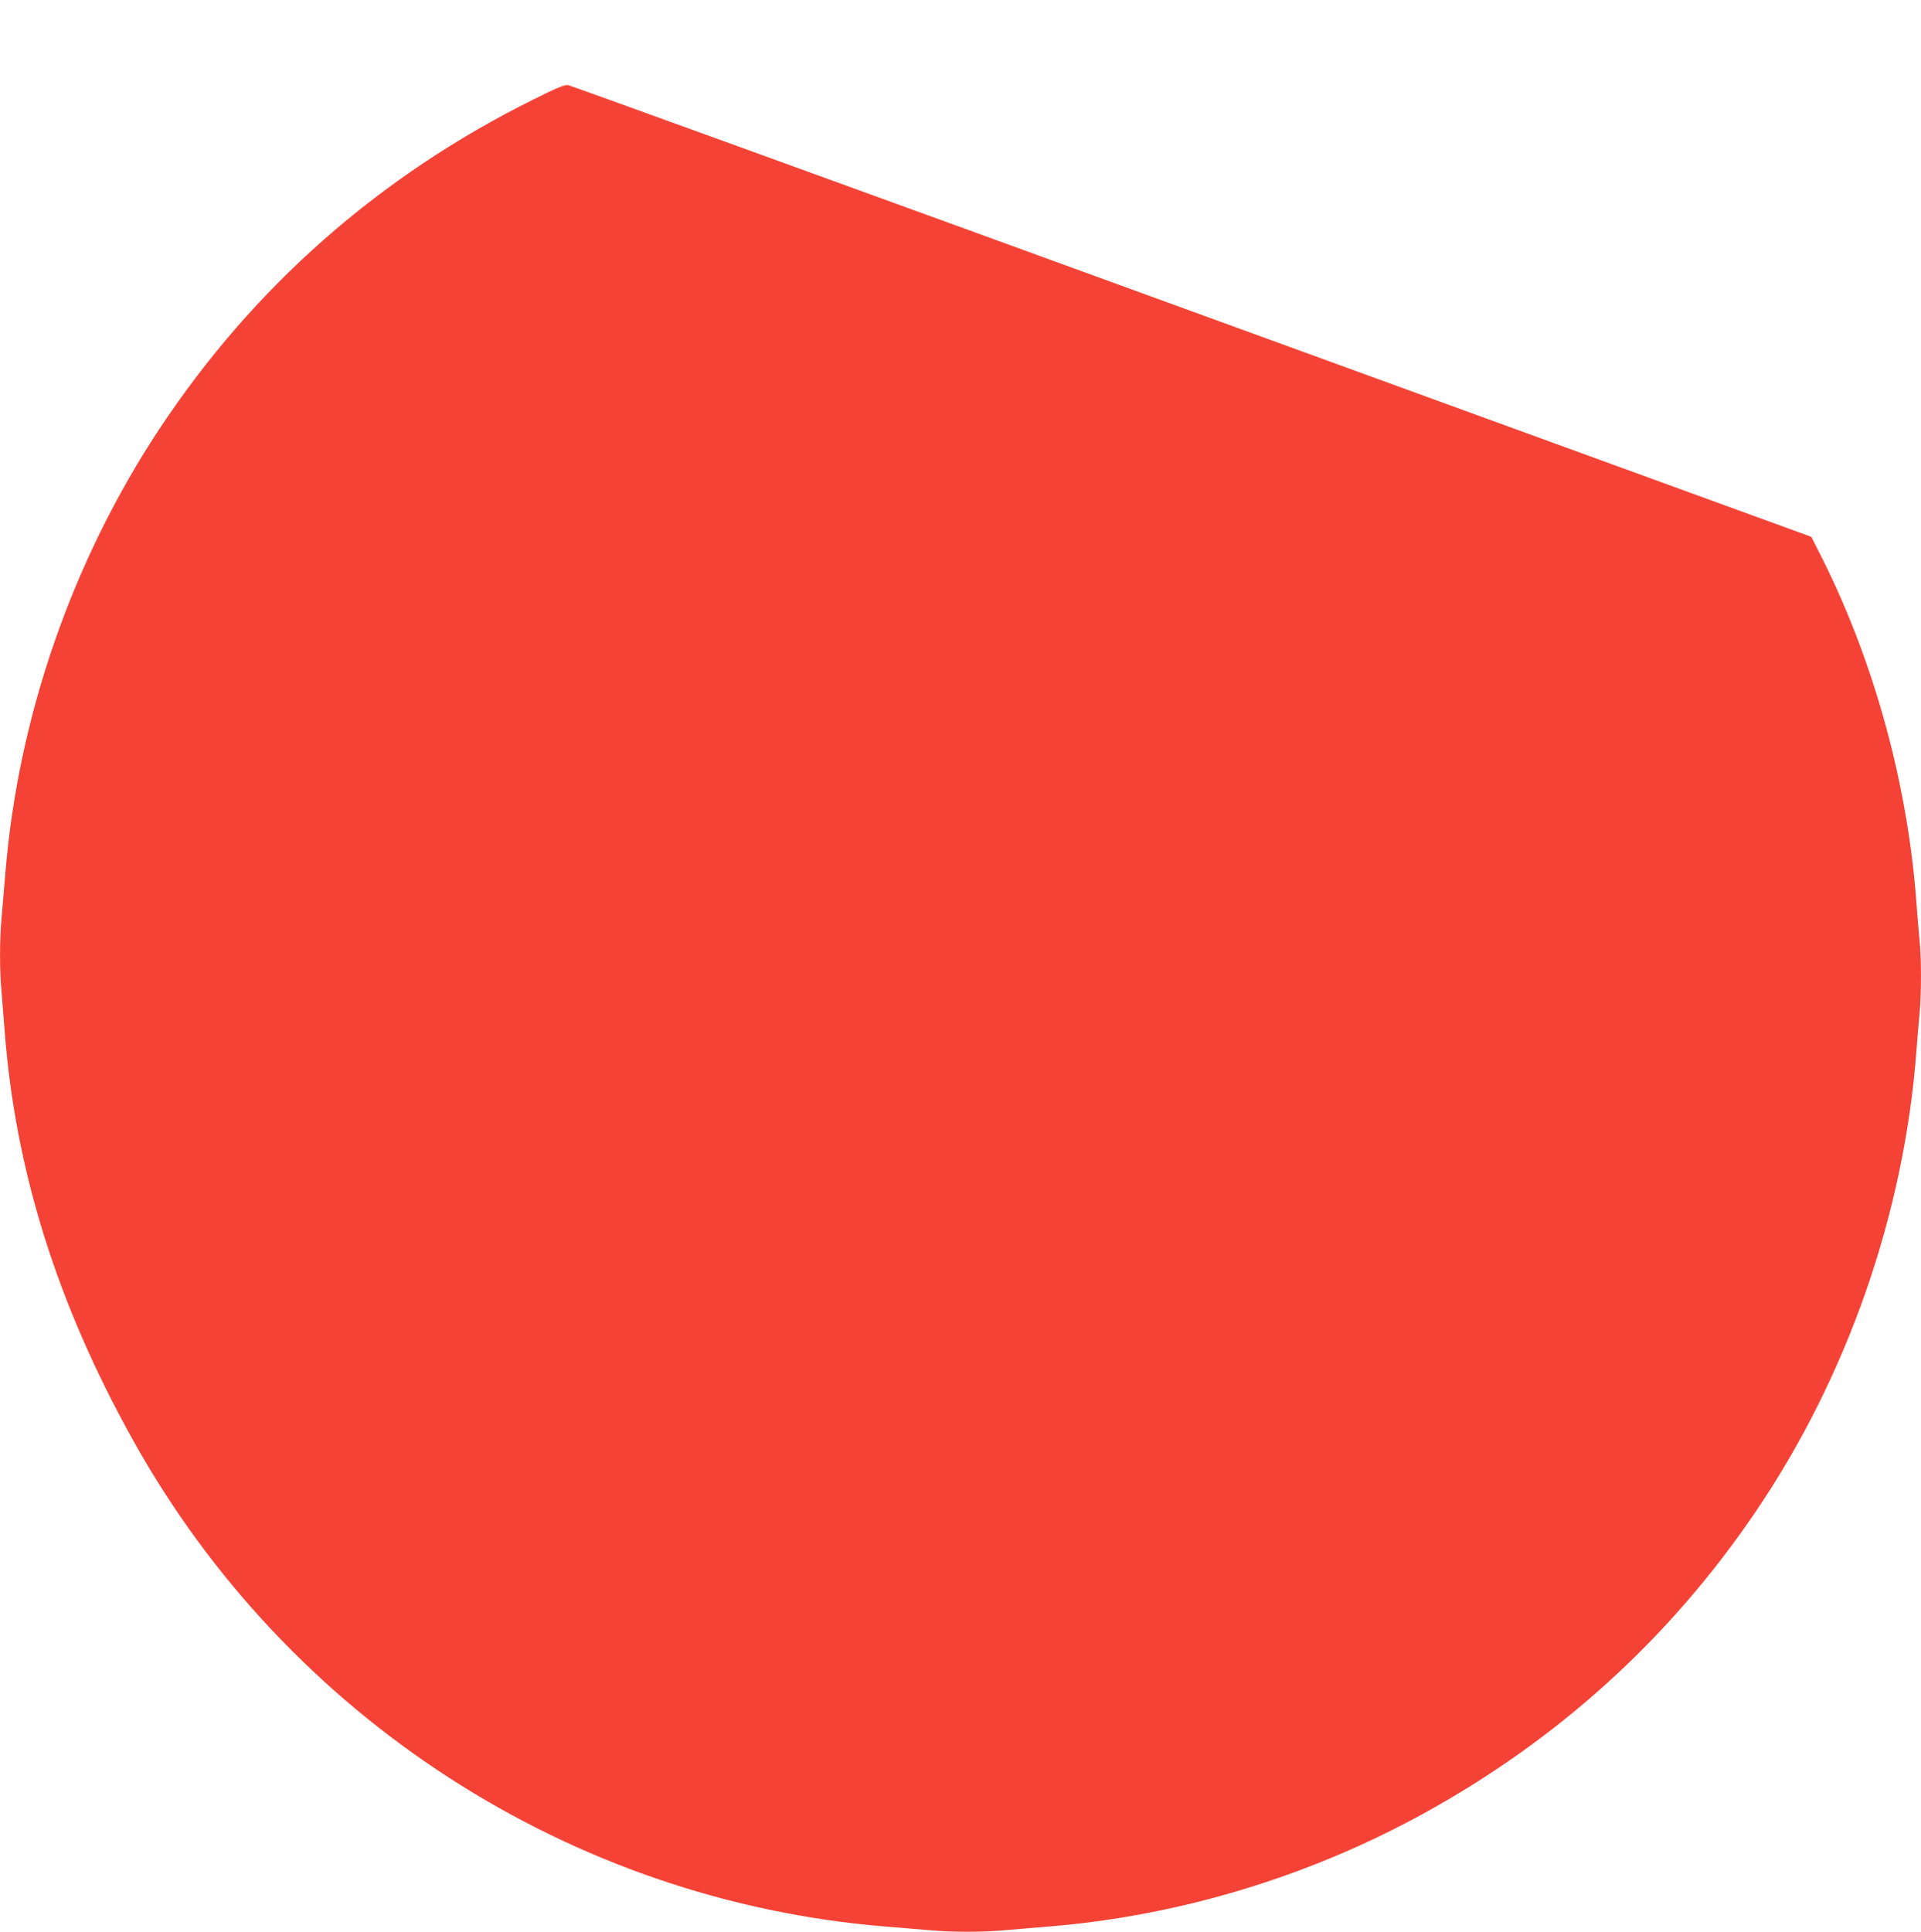 <?xml version="1.0" standalone="no"?>
<!DOCTYPE svg PUBLIC "-//W3C//DTD SVG 20010904//EN"
 "http://www.w3.org/TR/2001/REC-SVG-20010904/DTD/svg10.dtd">
<svg version="1.0" xmlns="http://www.w3.org/2000/svg"
 width="1273pt" height="1280pt" viewBox="0 0 1273 1280"
 preserveAspectRatio="xMidYMid meet">
<g transform="translate(0,1280) scale(0.1,-0.1)"
fill="#f44336" stroke="none">
<path d="M3535 12141 c-1021 -507 -1854 -1240 -2478 -2182 -576 -871 -936
-1905 -1021 -2939 -9 -107 -21 -245 -26 -306 -13 -141 -13 -350 0 -484 5 -58
14 -170 20 -250 69 -928 347 -1818 853 -2725 1023 -1837 2899 -3049 4982
-3220 105 -8 240 -20 301 -25 141 -13 347 -13 488 0 61 5 194 17 296 25 859
70 1713 327 2475 744 898 492 1638 1163 2207 2001 609 896 987 1980 1068 3060
6 80 15 192 21 249 12 134 12 367 -1 484 -5 51 -14 160 -20 242 -57 782 -278
1592 -623 2282 l-74 146 -4104 1494 c-2257 822 -4117 1496 -4134 1499 -23 4
-74 -17 -230 -95z"/>
</g>
</svg>
